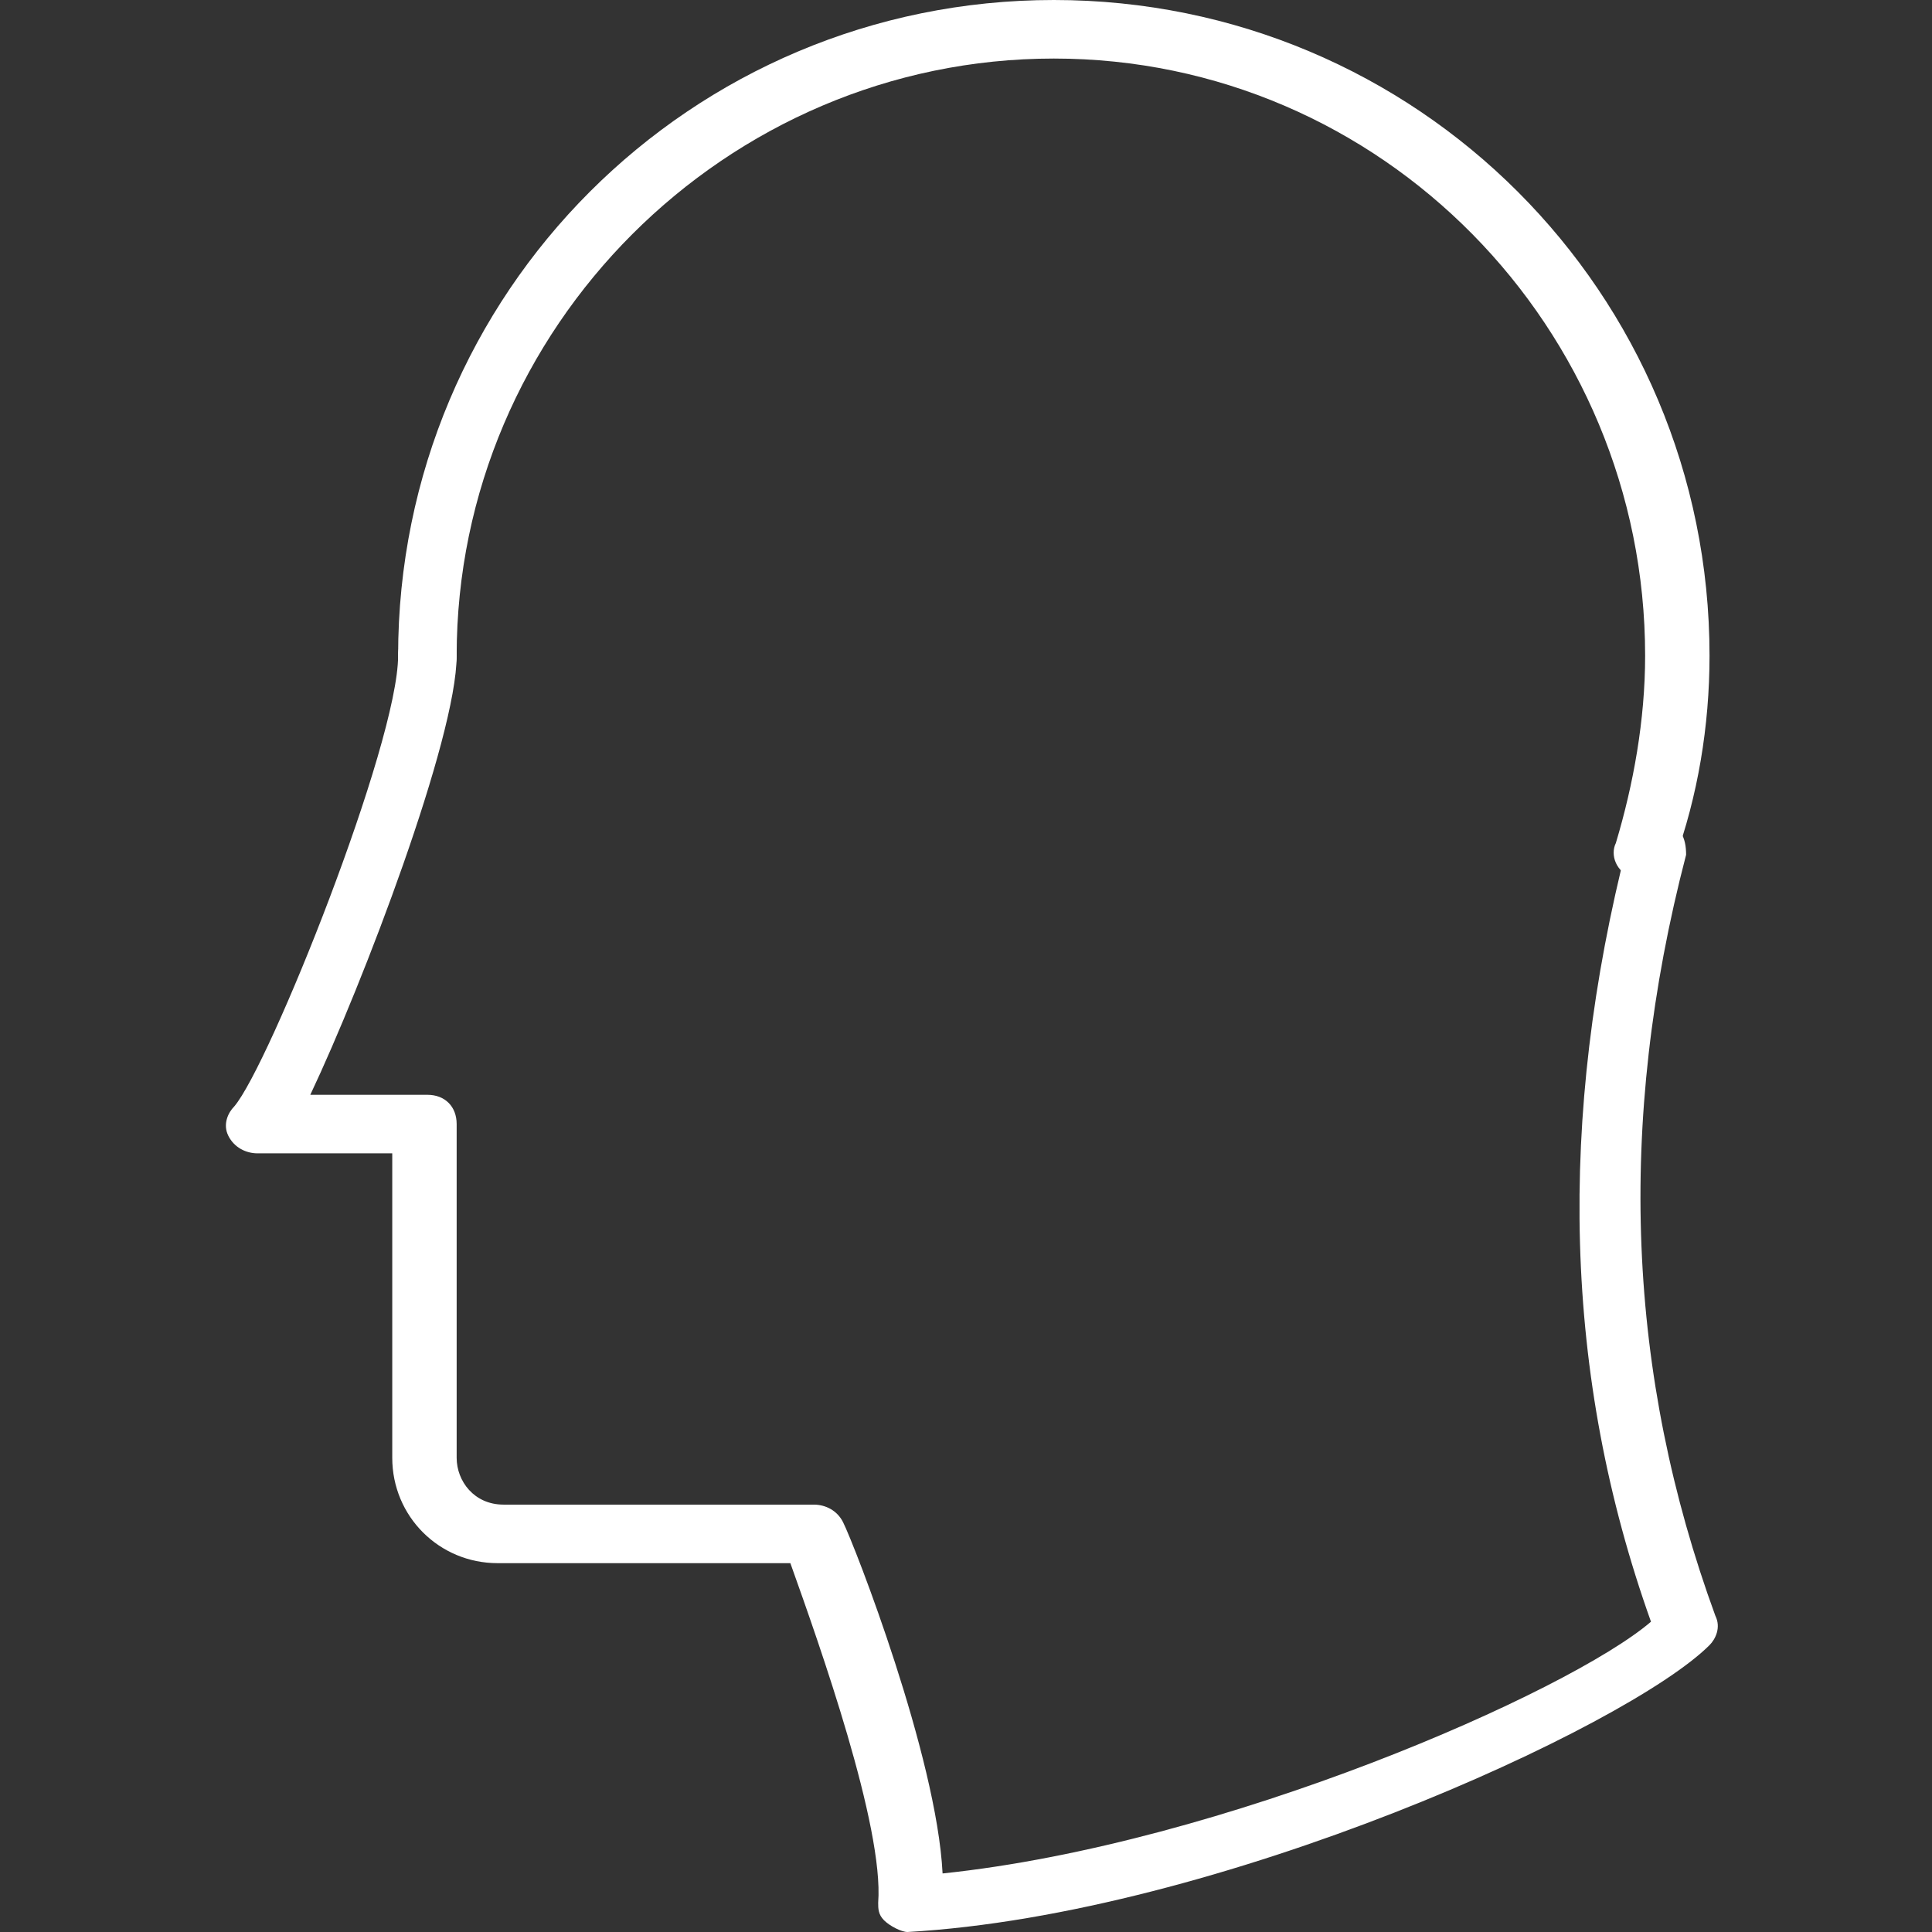 <?xml version="1.0" encoding="utf-8"?>
<!-- Generator: Adobe Illustrator 25.2.1, SVG Export Plug-In . SVG Version: 6.00 Build 0)  -->
<svg version="1.1" id="Capa_1" xmlns="http://www.w3.org/2000/svg" xmlns:xlink="http://www.w3.org/1999/xlink" x="0px" y="0px"
	 viewBox="0 0 33 33" style="enable-background:new 0 0 33 33;" xml:space="preserve">
<rect x="0" y="0" width="33" height="33" fill="#333333" stroke="none"/>
<style type="text/css">
	.st0{fill:#FFFFFF;}
</style>
<g>
	<path class="st0" d="M28.1,15c-0.1,0-0.1,0-0.2,0c-0.3-0.1-0.4-0.4-0.3-0.6c0.3-1,0.5-2.1,0.5-3.2C28.1,5.6,23.6,1,18,1
		S7.8,5.6,7.8,11.2c0,0.3-0.2,0.5-0.5,0.5s-0.5-0.2-0.5-0.5C6.8,5,11.8,0,18,0s11.2,5,11.2,11.2c0,1.2-0.2,2.4-0.6,3.5
		C28.5,14.9,28.3,15,28.1,15z"/>
	<path class="st0" d="M15.5,33c-0.1,0-0.3-0.1-0.4-0.2C15,32.7,15,32.6,15,32.5c0.1-1.3-1-4.4-1.5-5.8H8.5c-1,0-1.8-0.8-1.8-1.8
		v-5.2H4.4c-0.2,0-0.4-0.1-0.5-0.3C3.8,19.2,3.9,19,4,18.9c0.6-0.7,2.8-6.2,2.8-7.7c0-0.3,0.2-0.5,0.5-0.5s0.5,0.2,0.5,0.5
		c0,1.4-1.6,5.6-2.5,7.5h2c0.3,0,0.5,0.2,0.5,0.5v5.7c0,0.4,0.3,0.8,0.8,0.8h5.3c0.2,0,0.4,0.1,0.5,0.3c0.2,0.4,1.6,4,1.7,6
		c4.8-0.5,10.7-3.1,12.1-4.3c-1.5-4.2-1.6-8.6-0.4-13.3c0.1-0.3,0.3-0.4,0.6-0.4c0.3,0.1,0.4,0.3,0.4,0.6c-1.2,4.6-1,8.9,0.5,13
		c0.1,0.2,0,0.4-0.1,0.5C27.8,29.5,20.8,32.7,15.5,33C15.5,33,15.5,33,15.5,33z"/>
</g>
</svg>
